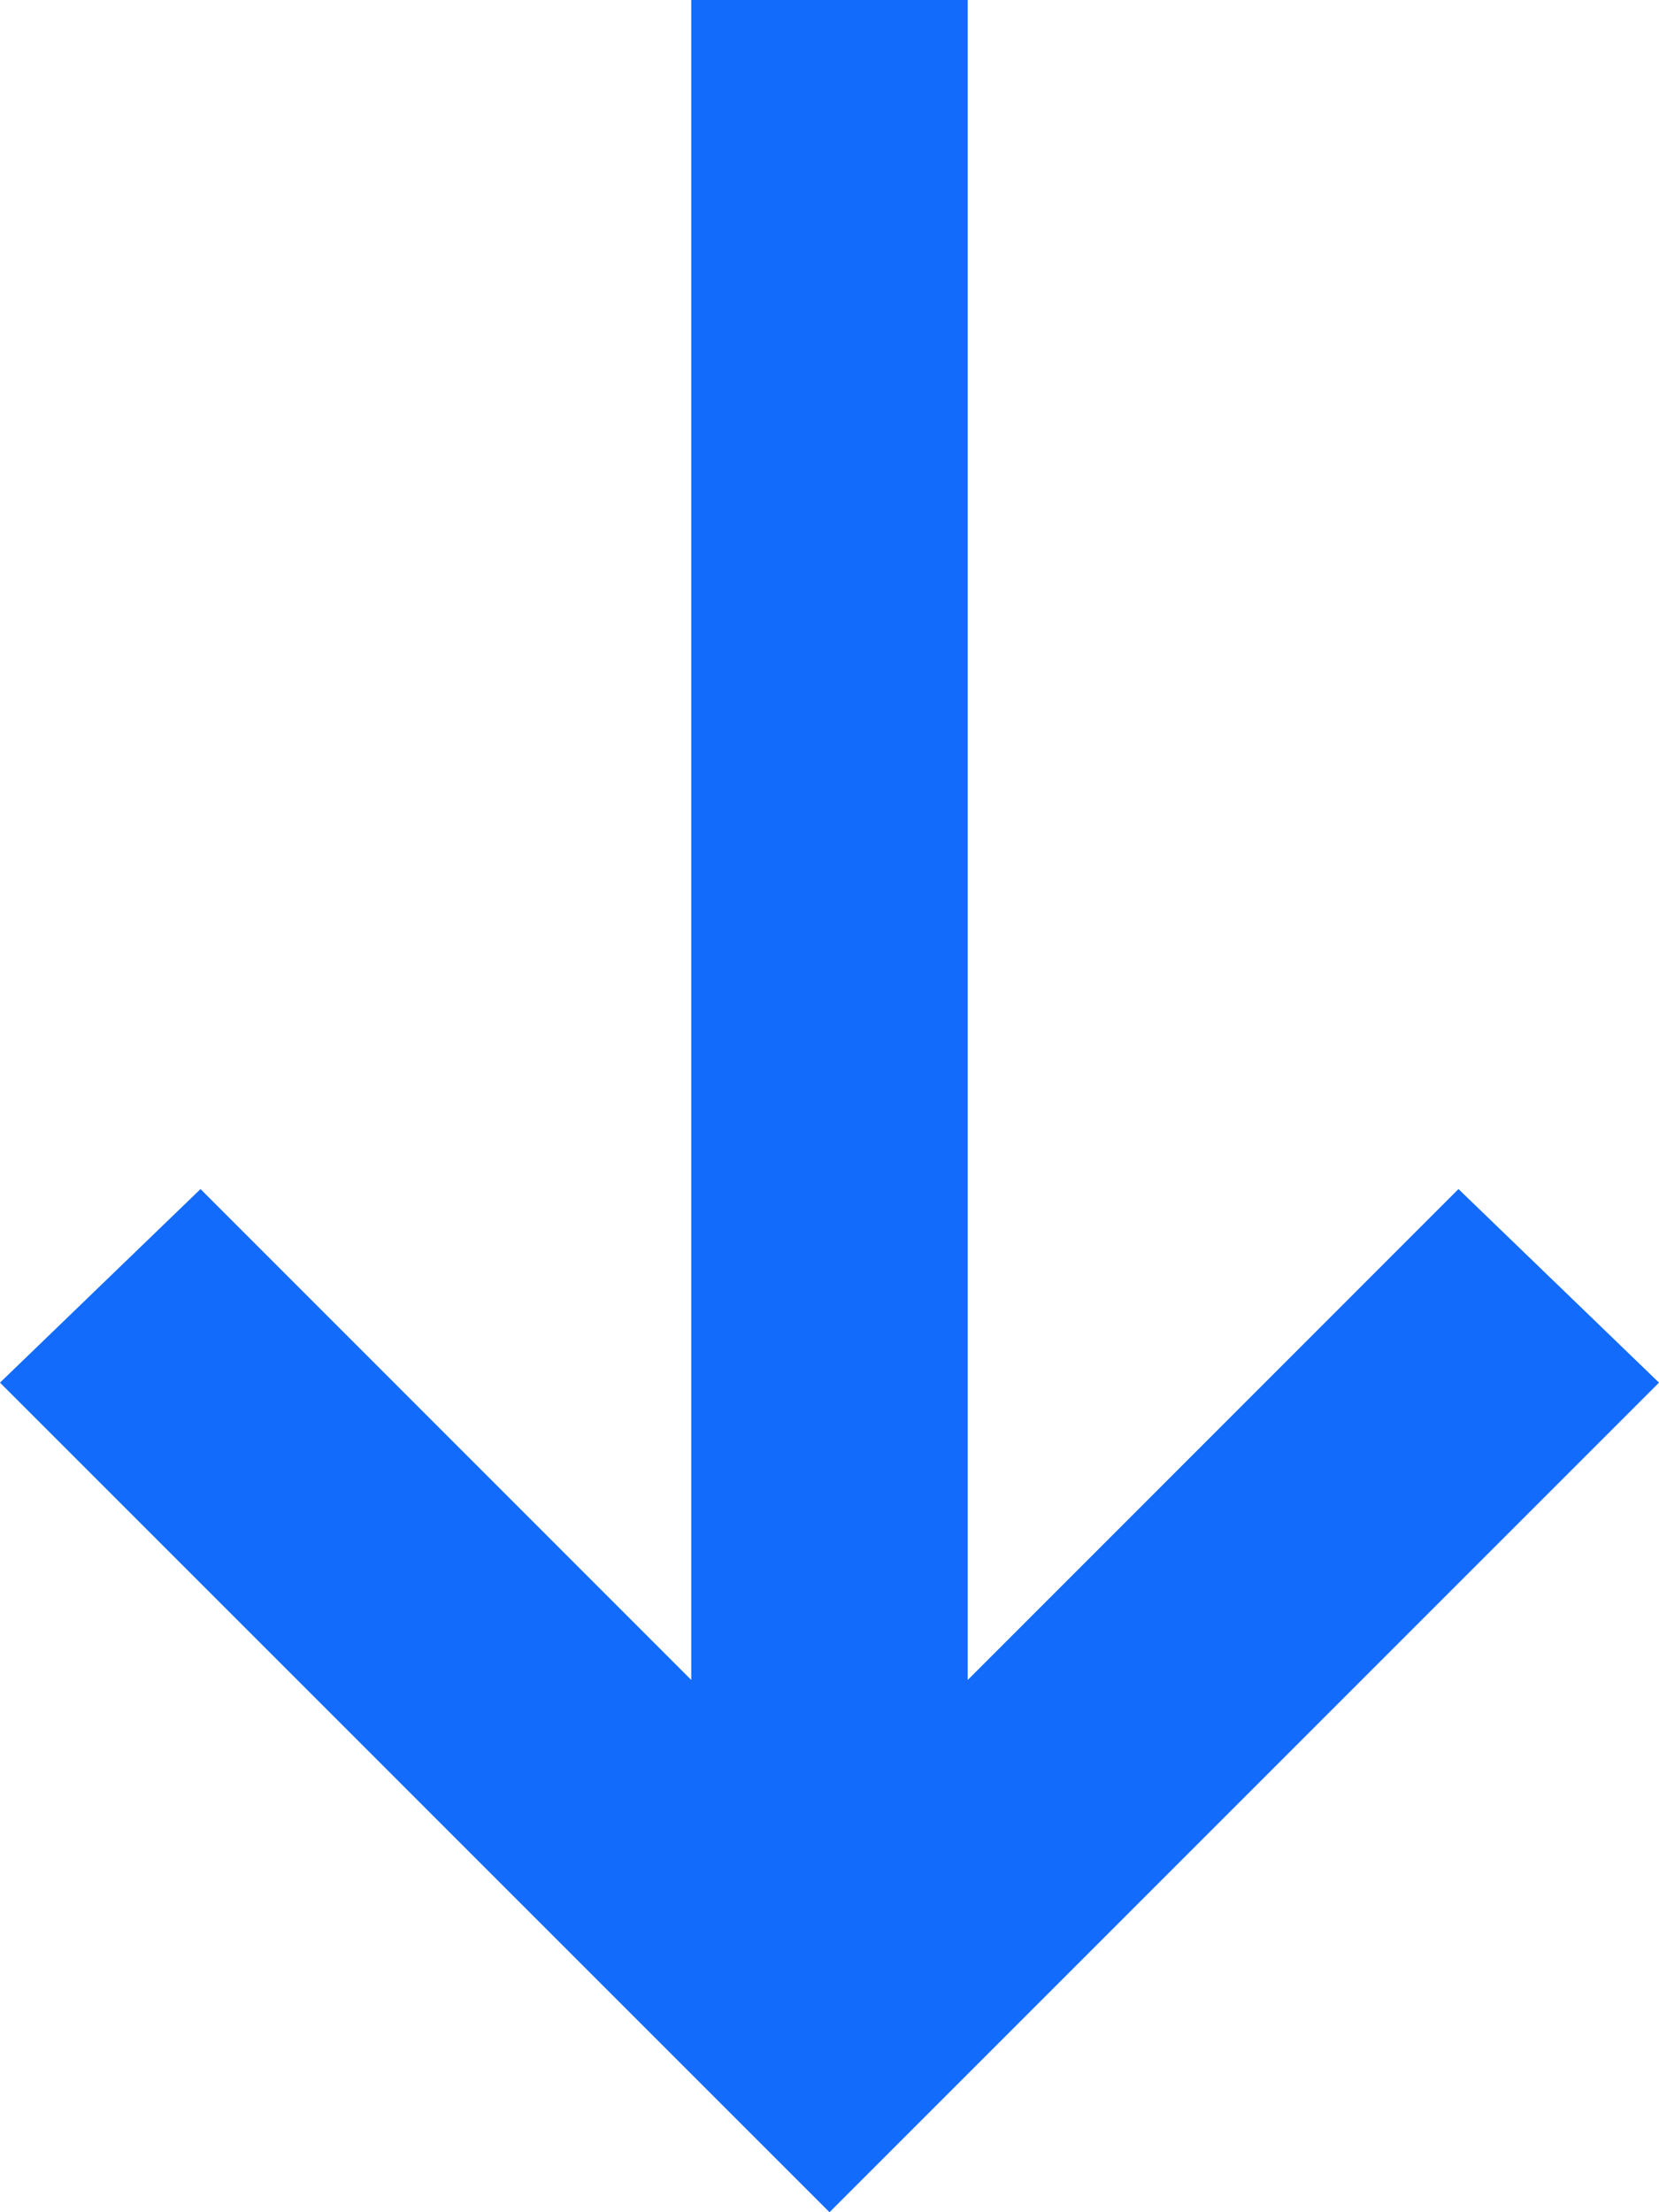 <svg xmlns="http://www.w3.org/2000/svg" width="15" height="20" viewBox="0 0 15 20">
  <path id="arrow_right_alt_24dp_FILL0_wght400_GRAD0_opsz24_1_" data-name="arrow_right_alt_24dp_FILL0_wght400_GRAD0_opsz24 (1)" d="M172.5-705l-1.75-1.813,4.438-4.437H160v-2.5h15.188l-4.438-4.437L172.5-720l7.5,7.5Z" transform="translate(-705 -160) rotate(90)" fill="#126bfb"/>
</svg>
